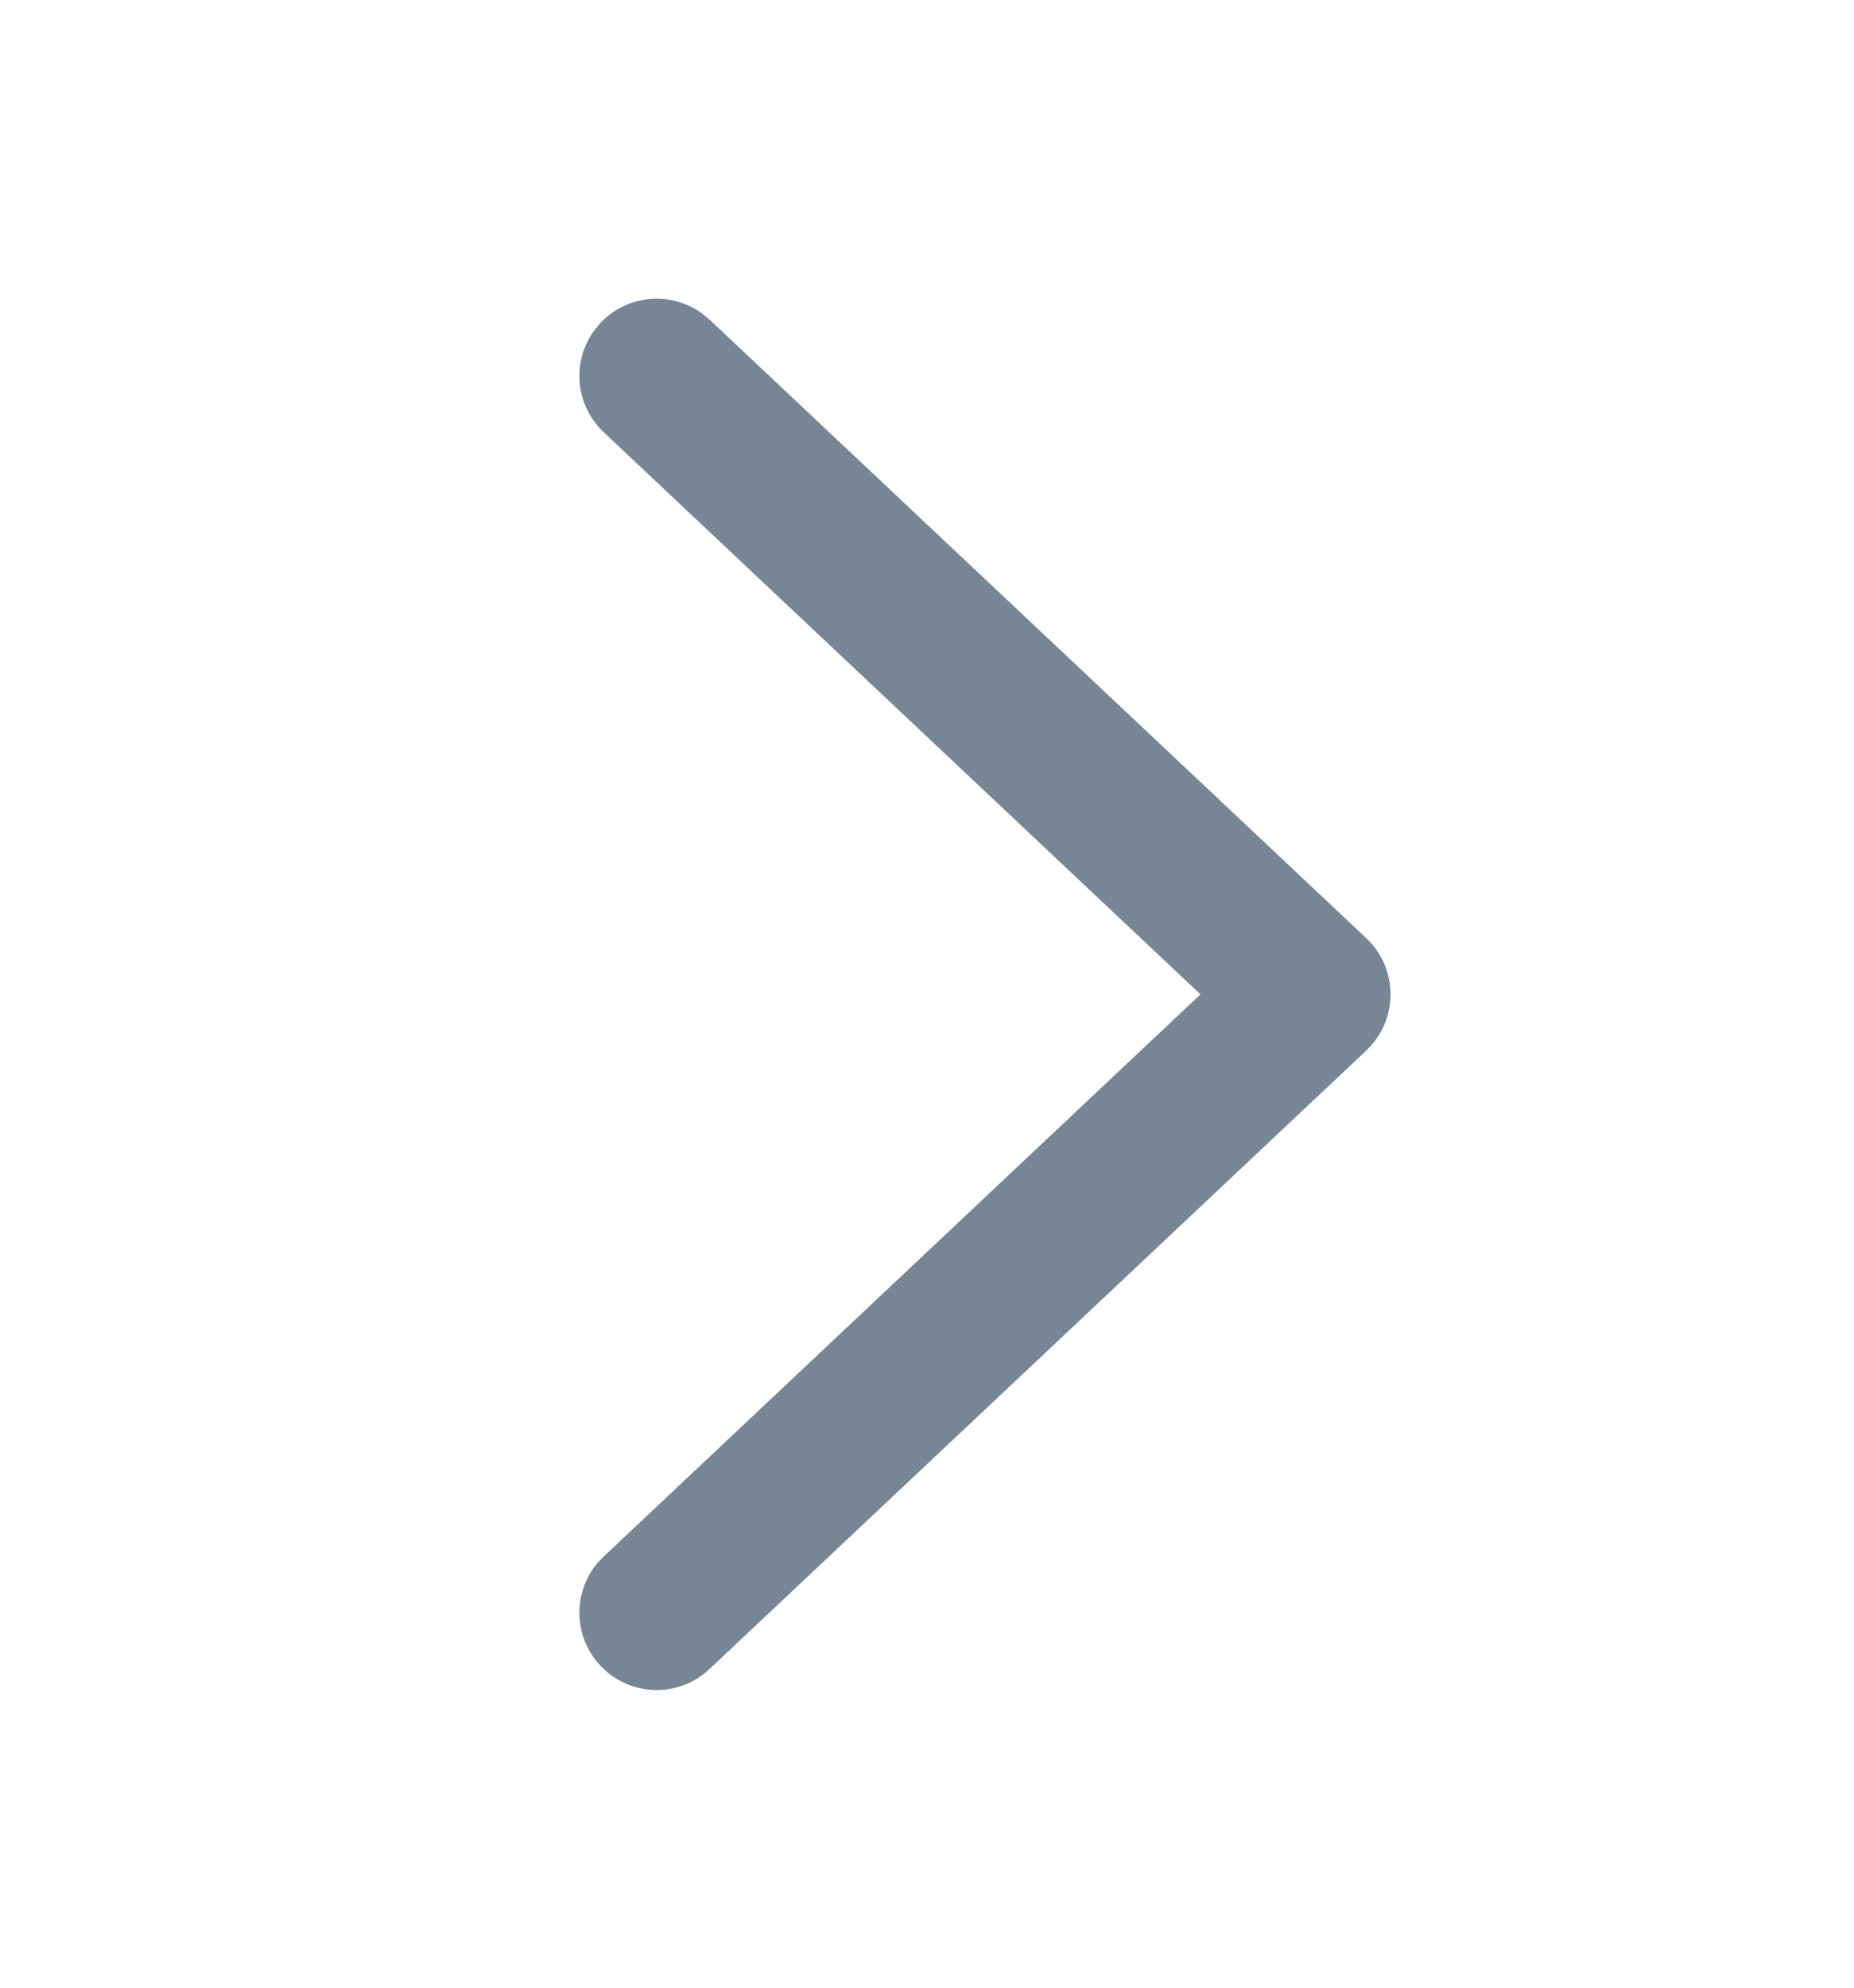 <svg width="14" height="15" viewBox="0 0 14 15" fill="none" xmlns="http://www.w3.org/2000/svg">
<path d="M4.534 2.437C4.737 2.221 5.068 2.195 5.302 2.366L5.358 2.412L10.316 7.079C10.544 7.293 10.56 7.644 10.365 7.877L10.316 7.929L5.358 12.595C5.124 12.816 4.754 12.805 4.534 12.57C4.33 12.354 4.324 12.023 4.508 11.799L4.559 11.746L9.065 7.504L4.559 3.262C4.342 3.058 4.316 2.728 4.487 2.494L4.534 2.437Z" fill="#768695"/>
</svg>
